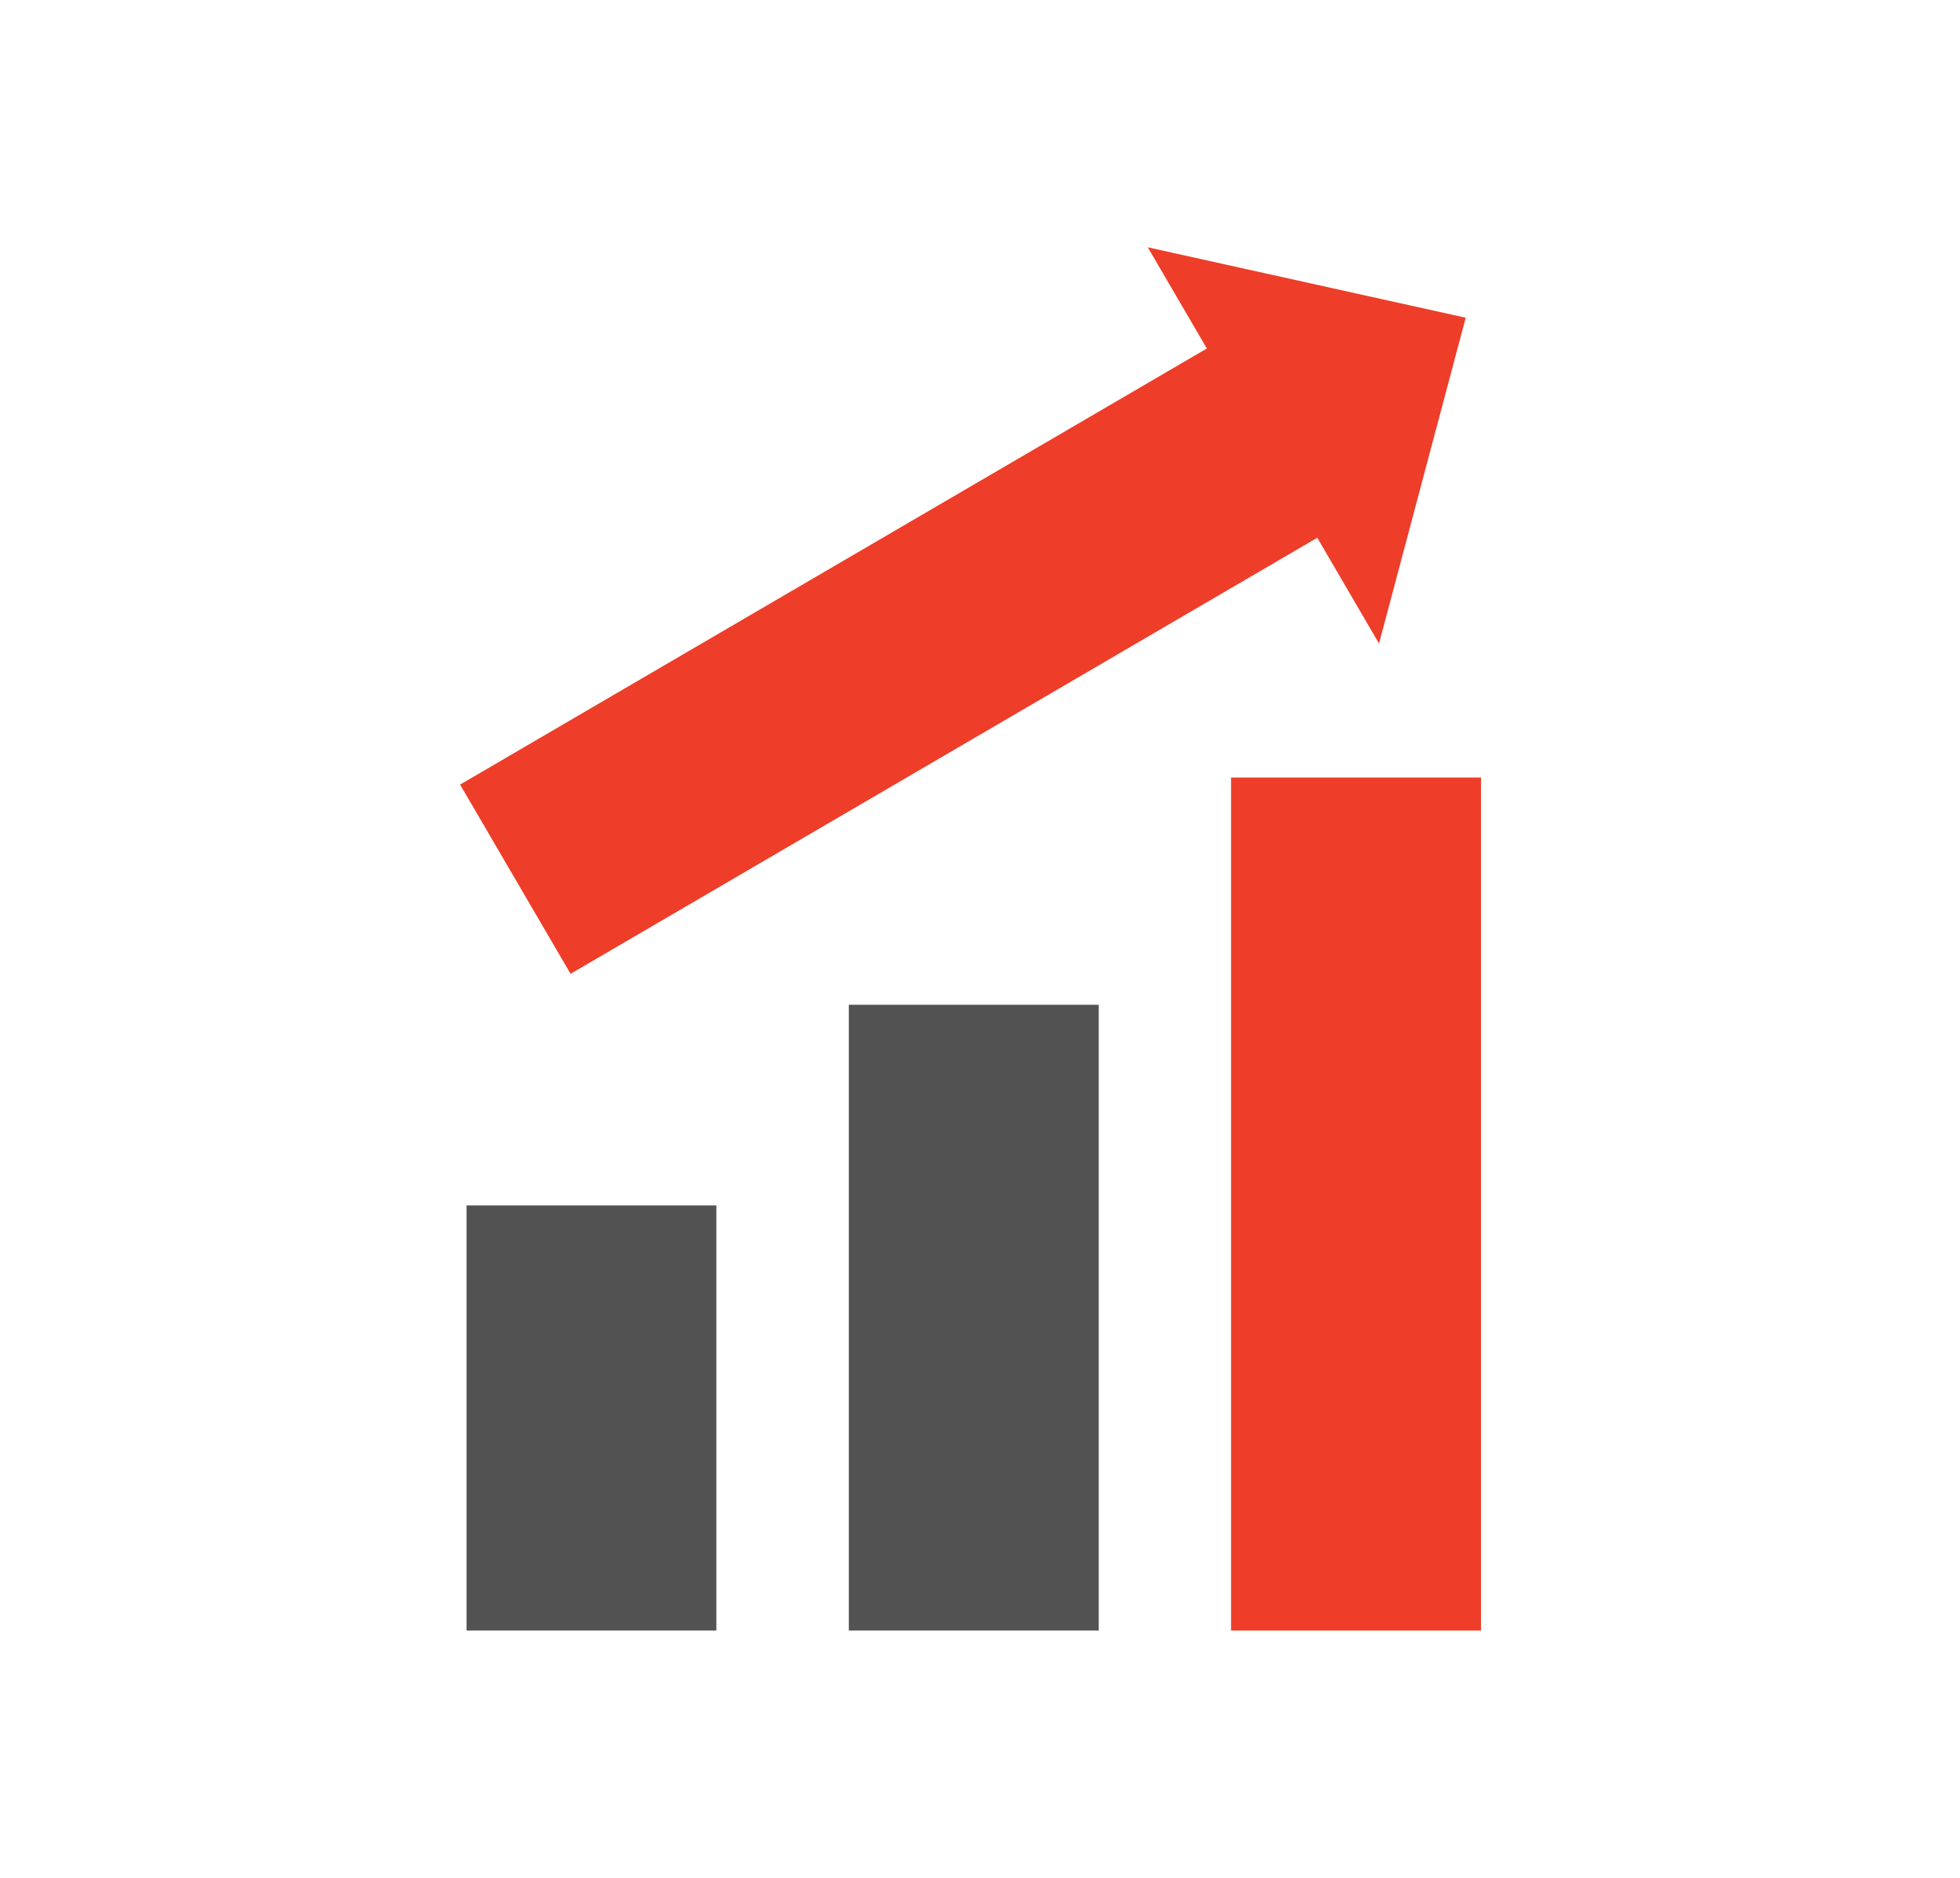 <?xml version="1.0" encoding="utf-8"?><svg id="Layer_1" data-name="Layer 1" xmlns="http://www.w3.org/2000/svg" viewBox="0 0 250.49 239.99"><defs><style>.cls-1{fill:#ee3d29;}.cls-2{fill:#515251;}</style></defs><title>Artboard 3</title><rect class="cls-1" x="157.33" y="99.35" width="31.94" height="109"/><rect class="cls-2" x="108.48" y="128.39" width="31.94" height="79.96"/><rect class="cls-1" x="57.5" y="67.46" width="122.54" height="28" transform="translate(-24.87 70.99) rotate(-30.28)"/><rect class="cls-2" x="59.63" y="154.03" width="31.92" height="54.32"/><polygon class="cls-1" points="176.24 82.23 146.69 31.6 187.32 40.6 176.24 82.23"/></svg>